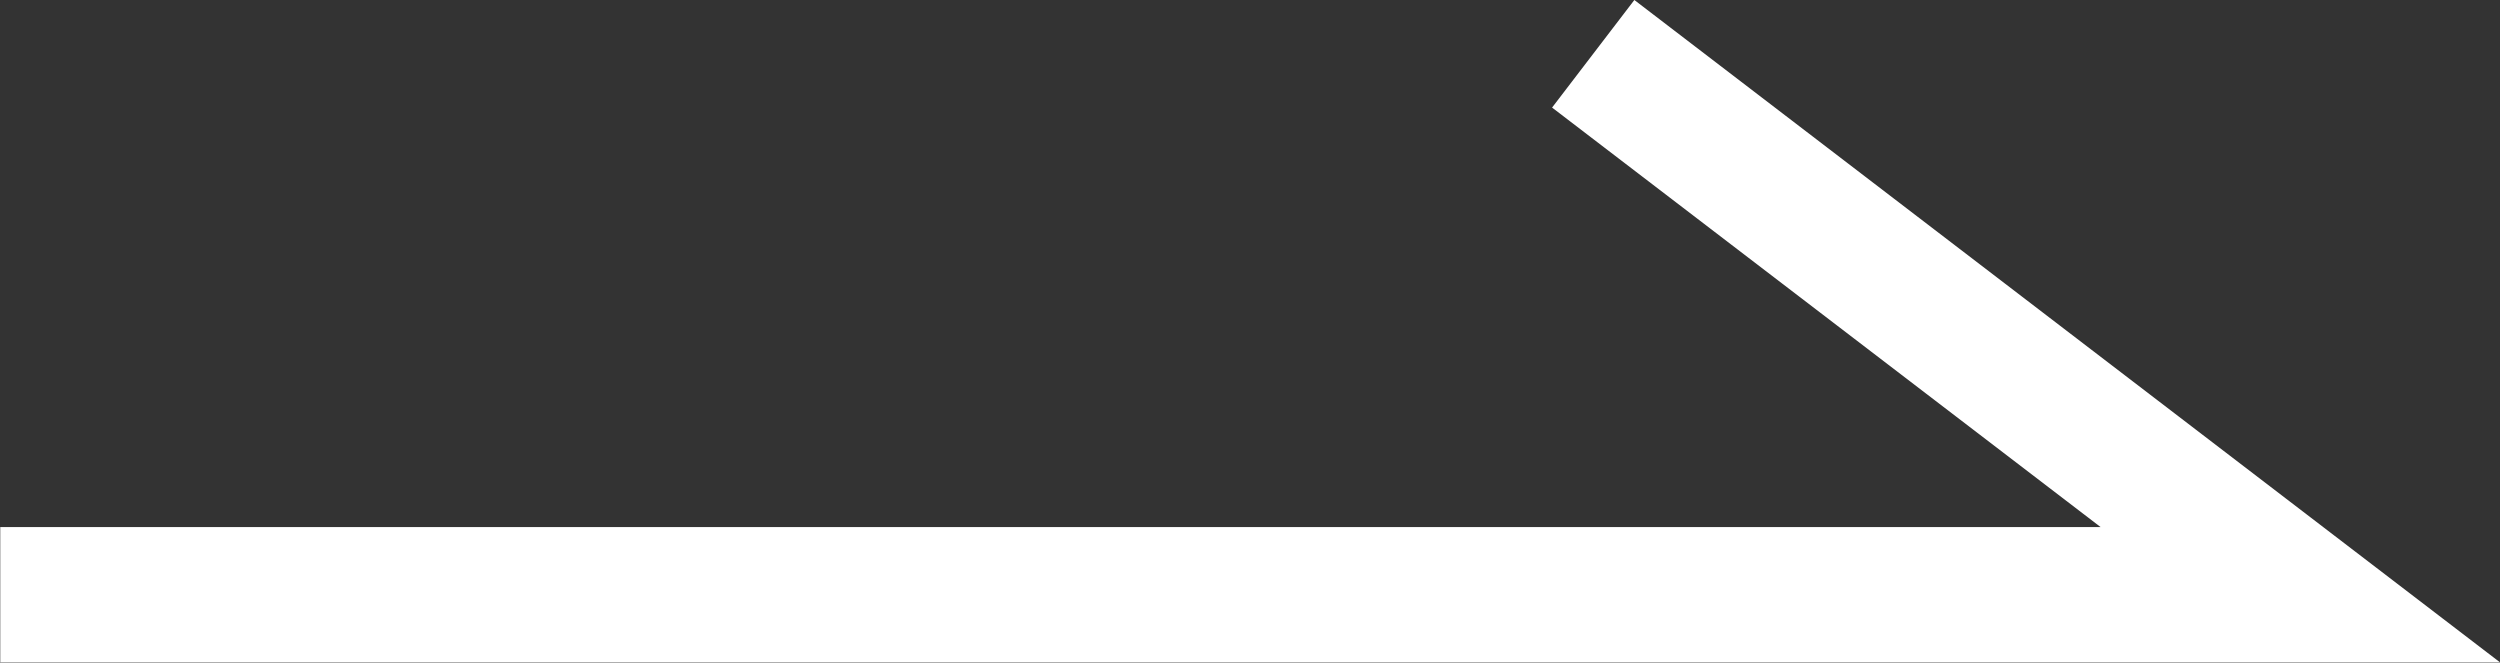 <svg xmlns="http://www.w3.org/2000/svg" width="36.952" height="9.794" viewBox="0 0 36.952 9.794">
  <rect x="0" y="0" width="36.952" height="9.794" fill="#333333" stroke="none"/>
  <defs>
    <style>
      .cls-1 {
        fill: #fff;
      }
    </style>
  </defs>
  <path id="パス_1262" data-name="パス 1262" class="cls-1" d="M44.248,9.9H7.3v-2H38.344L30.237,1.7,31.453.11Z" transform="translate(-7.296 -0.11)"/>
</svg>
